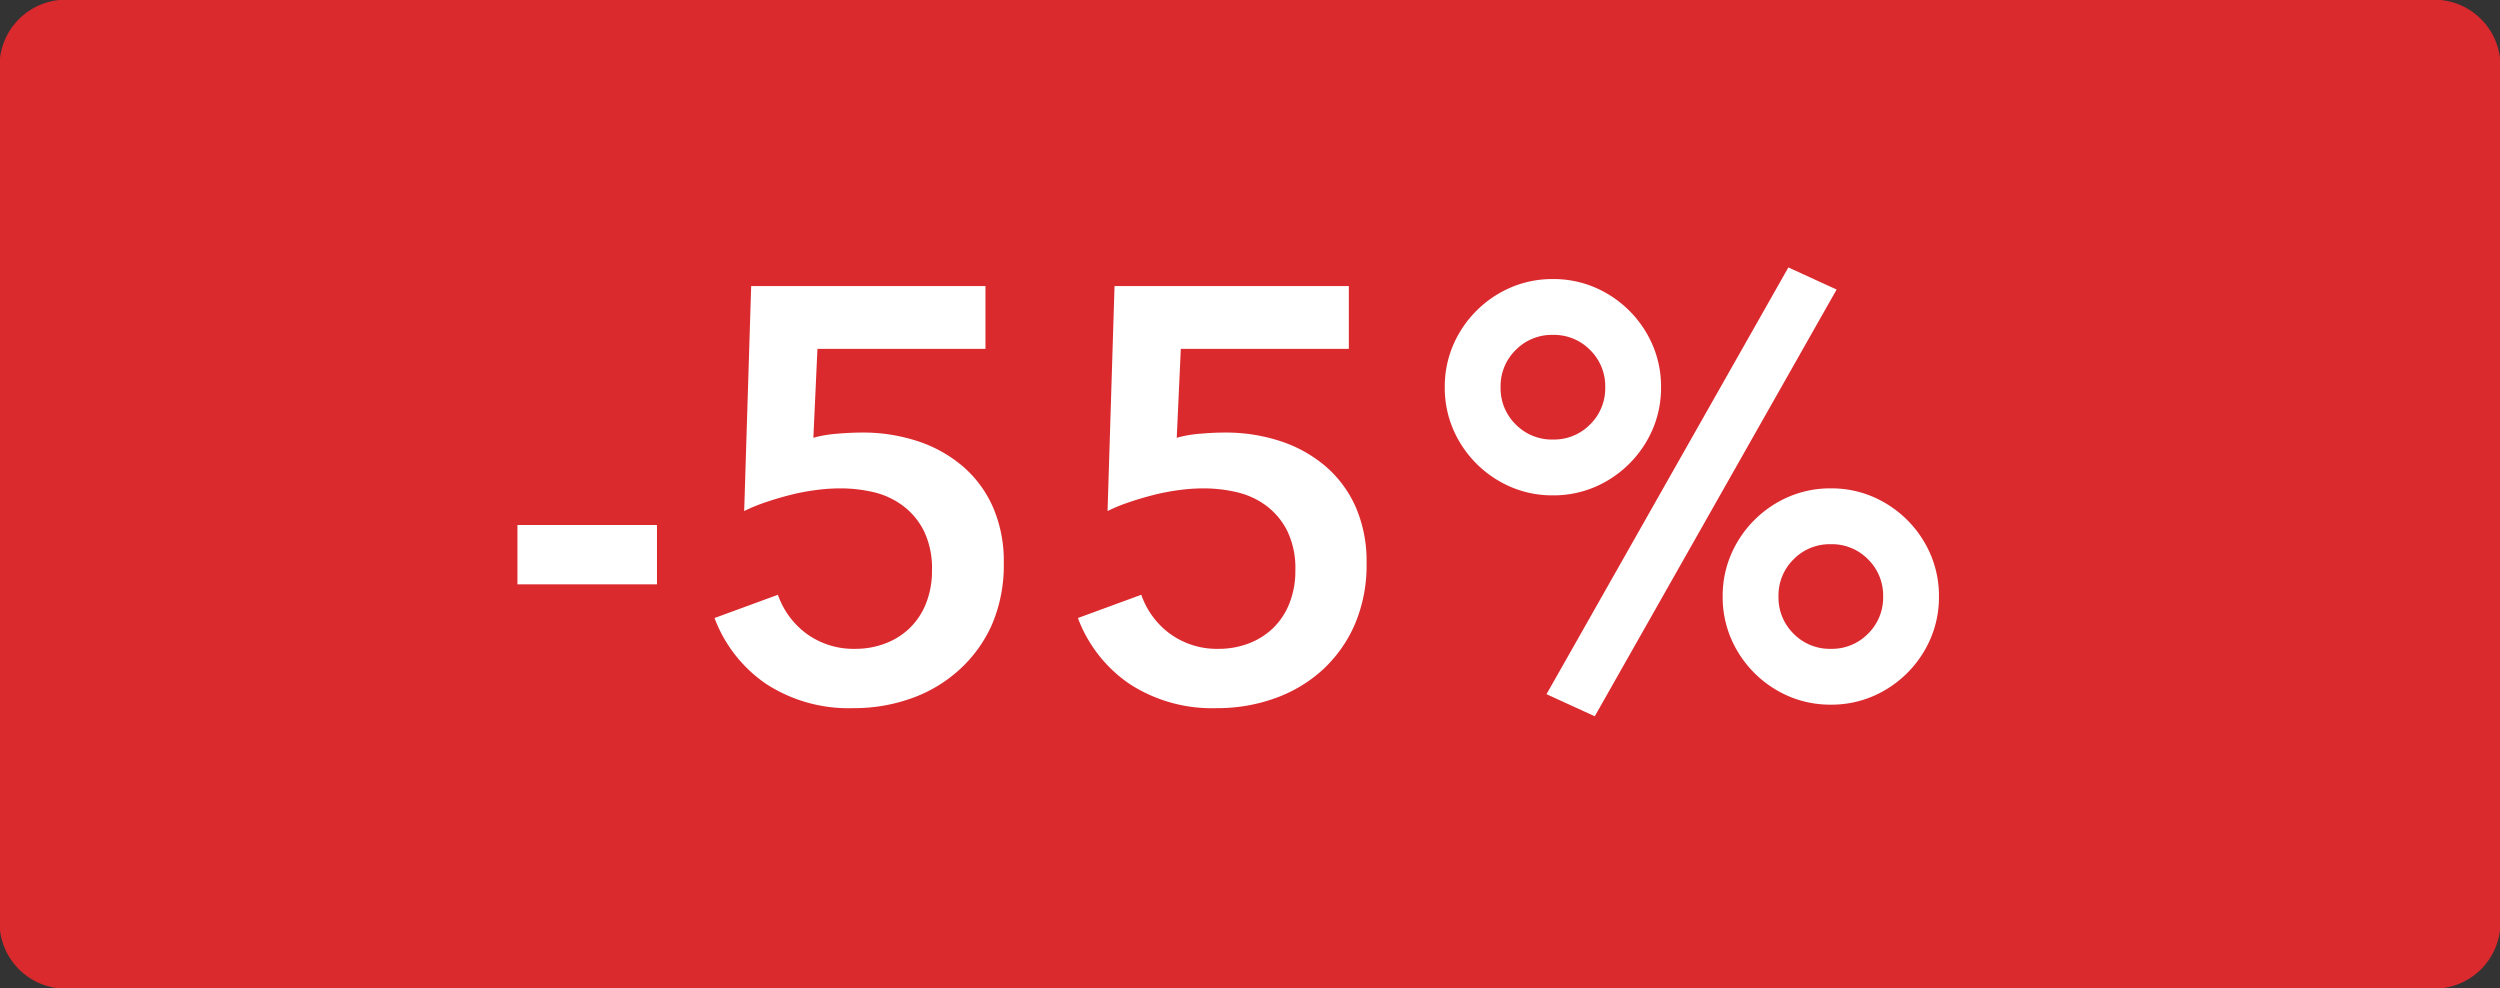 <svg xmlns="http://www.w3.org/2000/svg" xmlns:xlink="http://www.w3.org/1999/xlink" width="43" height="17" viewBox="0 0 43 17">
  <rect x="0" y="0" width="43" height="17" fill="#333333" stroke="none"/>
  <defs>
    <clipPath id="clip-label_Discount_Sale_55HOM_se">
      <rect width="43" height="17"/>
    </clipPath>
  </defs>
  <g id="label_Discount_Sale_55HOM_se" clip-path="url(#clip-label_Discount_Sale_55HOM_se)">
    <path id="Path_6730" data-name="Path 6730" d="M1.243,0H41.757A1.141,1.141,0,0,1,43,1V16a1.141,1.141,0,0,1-1.243,1H1.243A1.141,1.141,0,0,1,0,16V1A1.141,1.141,0,0,1,1.243,0Z" fill="#db2a2e"/>
    <path id="Path_6765" data-name="Path 6765" d="M2.8-1.95H.4V-2.97H2.8ZM8.45-6H5.56L5.49-4.47A2.073,2.073,0,0,1,5.9-4.54q.235-.02.425-.02a3,3,0,0,1,.965.15,2.29,2.29,0,0,1,.775.435,1.972,1.972,0,0,1,.515.7,2.325,2.325,0,0,1,.185.955,2.59,2.59,0,0,1-.2,1.055A2.311,2.311,0,0,1,8-.48a2.421,2.421,0,0,1-.82.49,2.917,2.917,0,0,1-1,.17,2.6,2.6,0,0,1-1.5-.415A2.378,2.378,0,0,1,3.79-1.37l1.09-.4a1.4,1.4,0,0,0,.5.675,1.371,1.371,0,0,0,.83.255,1.44,1.44,0,0,0,.51-.09,1.237,1.237,0,0,0,.42-.26,1.207,1.207,0,0,0,.285-.425A1.5,1.5,0,0,0,7.53-2.19a1.469,1.469,0,0,0-.14-.68,1.232,1.232,0,0,0-.365-.435,1.367,1.367,0,0,0-.5-.23A2.512,2.512,0,0,0,5.95-3.6a3.223,3.223,0,0,0-.425.03,3.8,3.8,0,0,0-.44.085q-.215.055-.42.125a2.951,2.951,0,0,0-.365.15l.12-3.87H8.45ZM14.7-6H11.81l-.07,1.53a2.073,2.073,0,0,1,.4-.07q.235-.02.425-.02a3,3,0,0,1,.965.15,2.29,2.29,0,0,1,.775.435,1.972,1.972,0,0,1,.515.7,2.325,2.325,0,0,1,.185.955,2.59,2.59,0,0,1-.2,1.055,2.311,2.311,0,0,1-.555.785,2.421,2.421,0,0,1-.82.49,2.917,2.917,0,0,1-1,.17,2.6,2.6,0,0,1-1.5-.415,2.378,2.378,0,0,1-.89-1.135l1.09-.4a1.4,1.4,0,0,0,.5.675,1.371,1.371,0,0,0,.83.255,1.44,1.44,0,0,0,.51-.09,1.237,1.237,0,0,0,.42-.26,1.207,1.207,0,0,0,.285-.425,1.5,1.5,0,0,0,.105-.575,1.469,1.469,0,0,0-.14-.68,1.232,1.232,0,0,0-.365-.435,1.367,1.367,0,0,0-.505-.23A2.512,2.512,0,0,0,12.2-3.6a3.223,3.223,0,0,0-.425.03,3.8,3.8,0,0,0-.44.085q-.215.055-.42.125a2.951,2.951,0,0,0-.365.15l.12-3.87H14.7Zm7.56-1.4.83.38L18.93.32,18.1-.06ZM19.11-5.34a.87.87,0,0,0-.26-.64.87.87,0,0,0-.64-.26.87.87,0,0,0-.64.26.87.87,0,0,0-.26.64.87.87,0,0,0,.26.64.87.87,0,0,0,.64.26.87.87,0,0,0,.64-.26A.87.87,0,0,0,19.11-5.34Zm-2.76,0a1.805,1.805,0,0,1,.145-.725,1.886,1.886,0,0,1,.4-.59,1.886,1.886,0,0,1,.59-.4A1.805,1.805,0,0,1,18.21-7.2a1.805,1.805,0,0,1,.725.145,1.886,1.886,0,0,1,.59.4,1.886,1.886,0,0,1,.4.59,1.805,1.805,0,0,1,.145.725,1.805,1.805,0,0,1-.145.725,1.886,1.886,0,0,1-.4.59,1.886,1.886,0,0,1-.59.4,1.805,1.805,0,0,1-.725.145,1.805,1.805,0,0,1-.725-.145,1.886,1.886,0,0,1-.59-.4,1.886,1.886,0,0,1-.4-.59A1.805,1.805,0,0,1,16.35-5.34Zm7.54,3.6a.87.87,0,0,0-.26-.64.87.87,0,0,0-.64-.26.87.87,0,0,0-.64.26.87.87,0,0,0-.26.64.87.87,0,0,0,.26.64.87.87,0,0,0,.64.26.87.87,0,0,0,.64-.26A.87.87,0,0,0,23.89-1.74Zm-2.76,0a1.805,1.805,0,0,1,.145-.725,1.886,1.886,0,0,1,.4-.59,1.886,1.886,0,0,1,.59-.4A1.805,1.805,0,0,1,22.99-3.6a1.805,1.805,0,0,1,.725.145,1.886,1.886,0,0,1,.59.4,1.886,1.886,0,0,1,.4.59,1.805,1.805,0,0,1,.145.725,1.805,1.805,0,0,1-.145.725,1.886,1.886,0,0,1-.4.59,1.886,1.886,0,0,1-.59.4A1.805,1.805,0,0,1,22.99.12a1.805,1.805,0,0,1-.725-.145,1.886,1.886,0,0,1-.59-.4,1.886,1.886,0,0,1-.4-.59A1.805,1.805,0,0,1,21.13-1.74Z" transform="translate(8.5 12)" fill="#fff"/>
  </g>
</svg>
